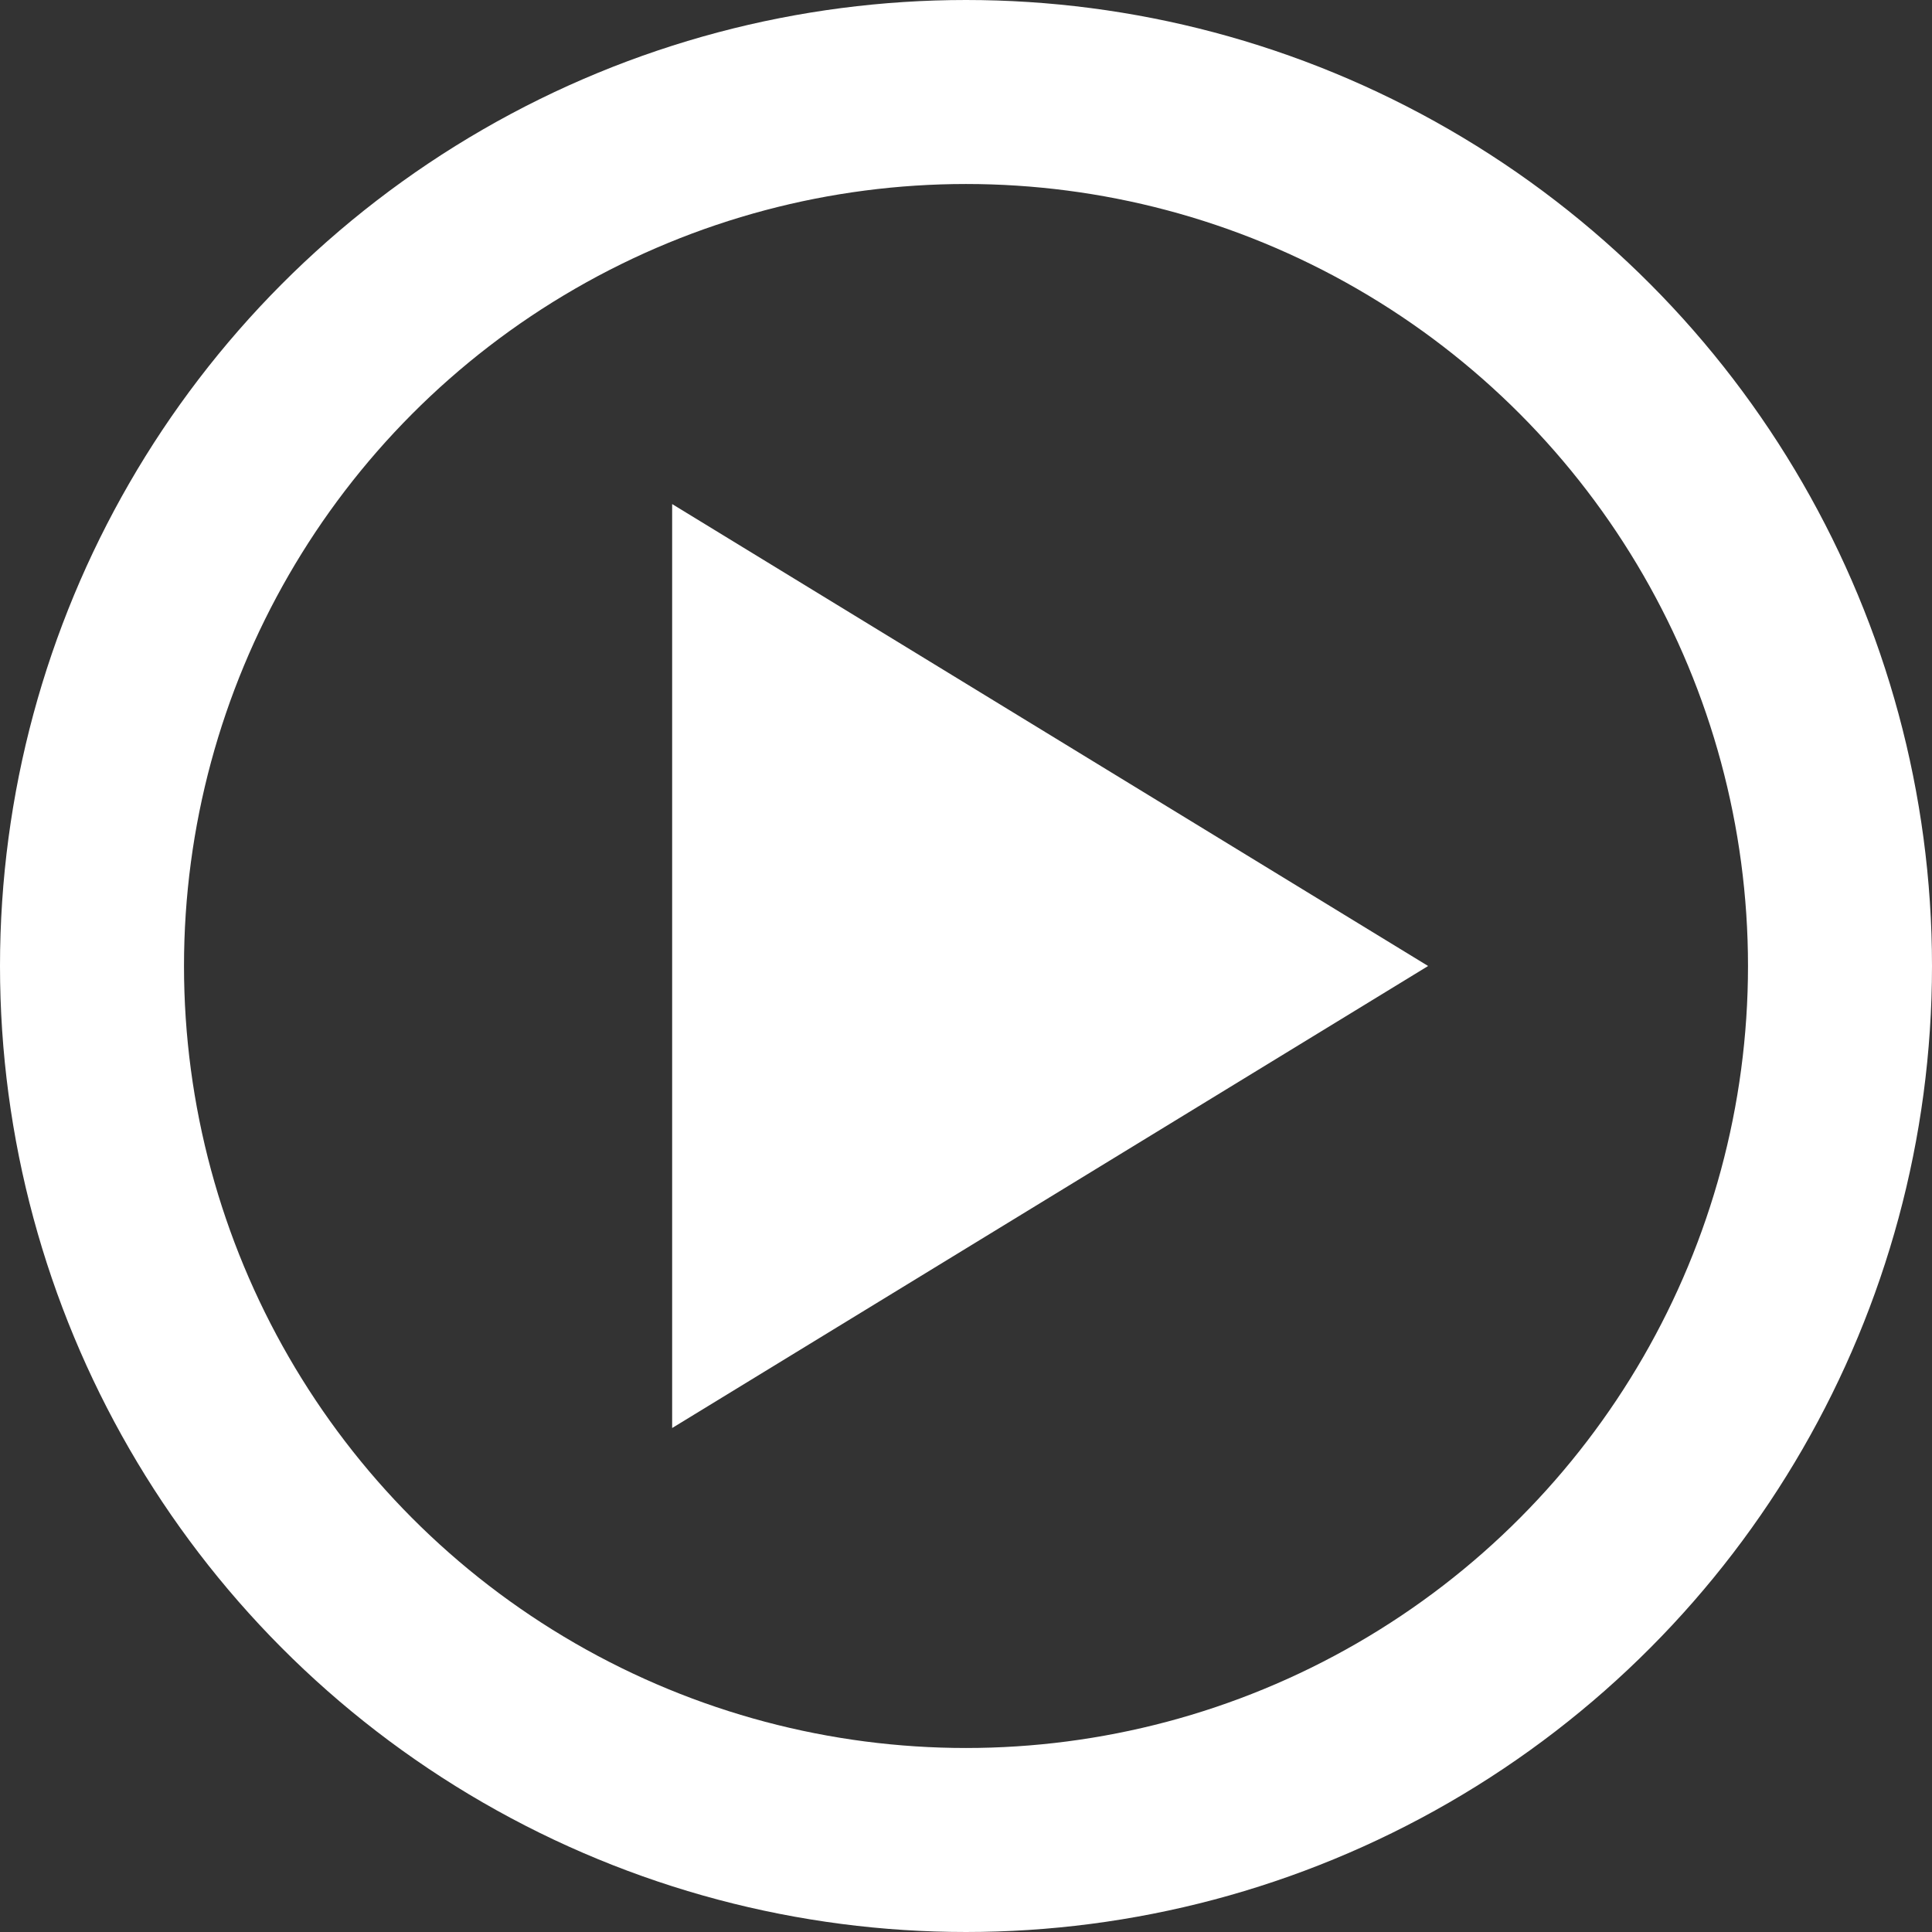 <svg width="21" height="21" viewBox="0 0 21 21" fill="none" xmlns="http://www.w3.org/2000/svg">
<rect x="0" y="0" width="21" height="21" fill="#333333" stroke="none"/>
<path d="M7.306 15.522L7.306 5.479L15.523 10.5L7.306 15.522Z" fill="white"/>
<circle cx="10.5" cy="10.5" r="9.5" stroke="white" stroke-width="2"/>
</svg>
